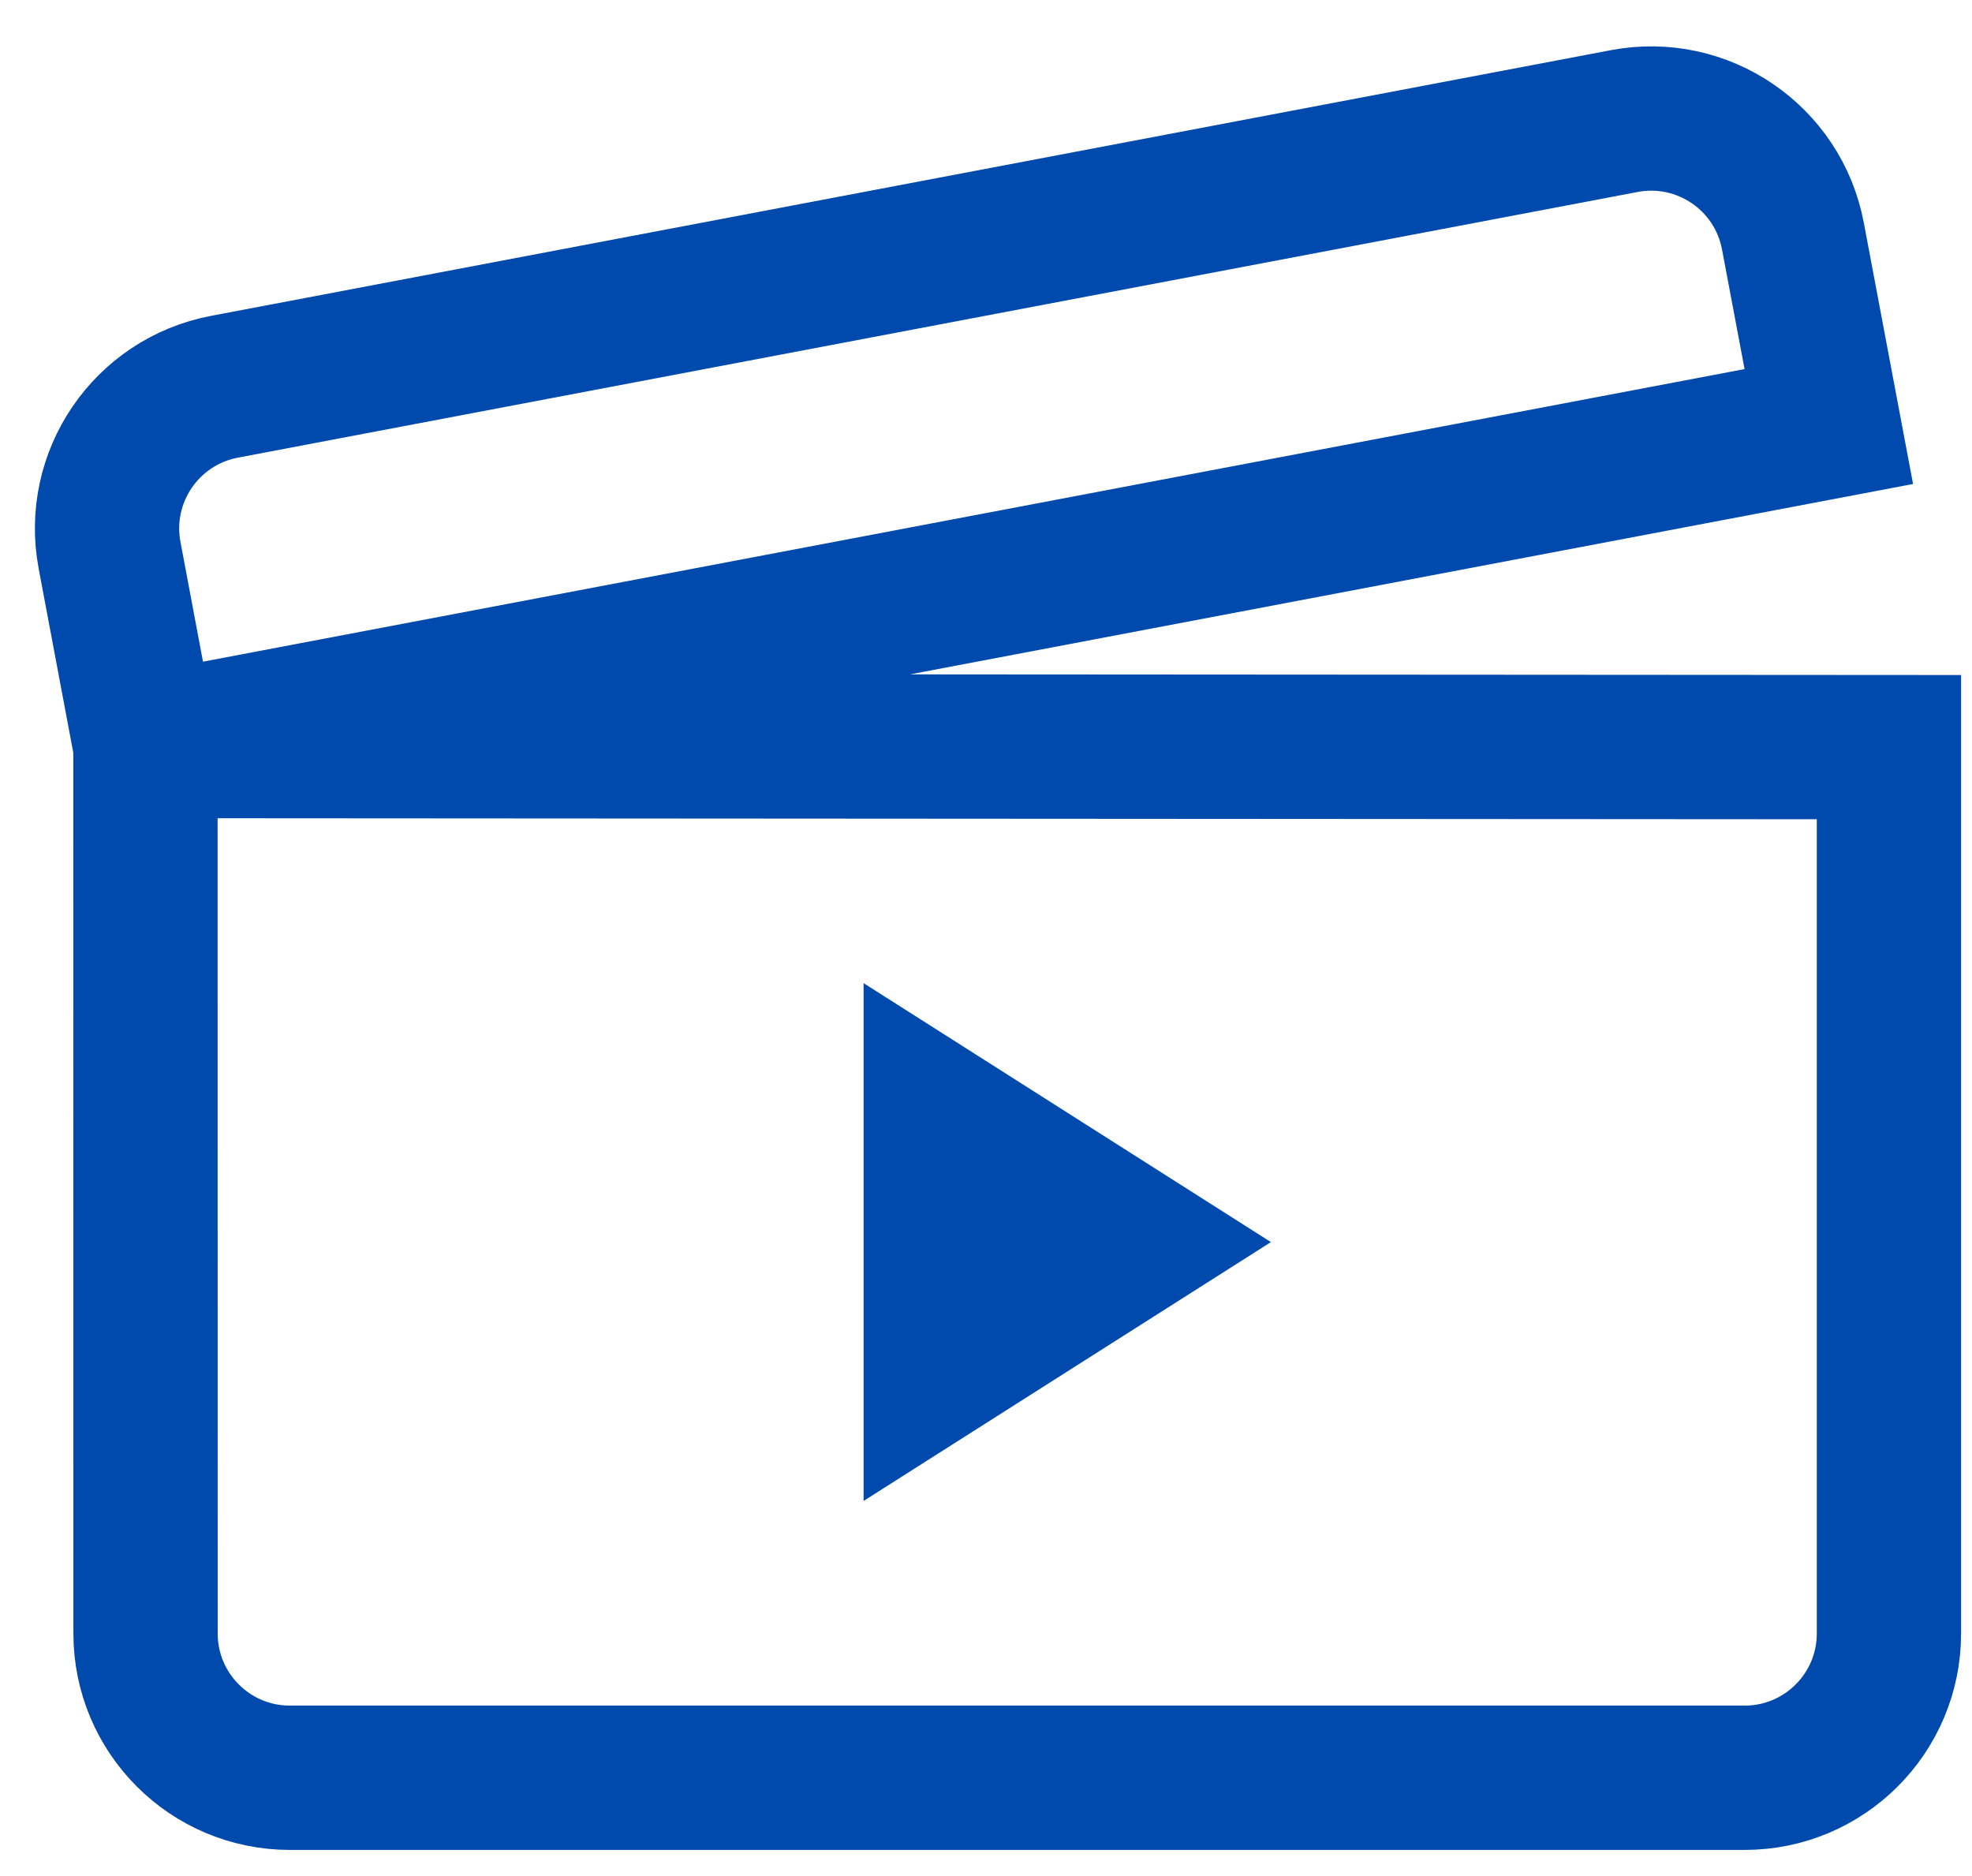 <?xml version="1.0" encoding="UTF-8"?> <svg xmlns="http://www.w3.org/2000/svg" width="41" height="39" viewBox="0 0 41 39" fill="none"><path d="M3.024 15.509L3.026 33.957C3.026 35.614 4.37 36.957 6.026 36.957H36.273C37.93 36.957 39.273 35.614 39.273 33.957V15.532L3.024 15.509ZM3.024 15.509L2.278 11.543C1.971 9.916 3.04 8.349 4.667 8.04L33.77 2.517C35.399 2.208 36.971 3.28 37.277 4.91L38.023 8.867L3.024 15.509ZM19.455 28.472V23.169L23.627 25.821L19.455 28.472Z" stroke="#004AAD" stroke-width="3"></path></svg> 